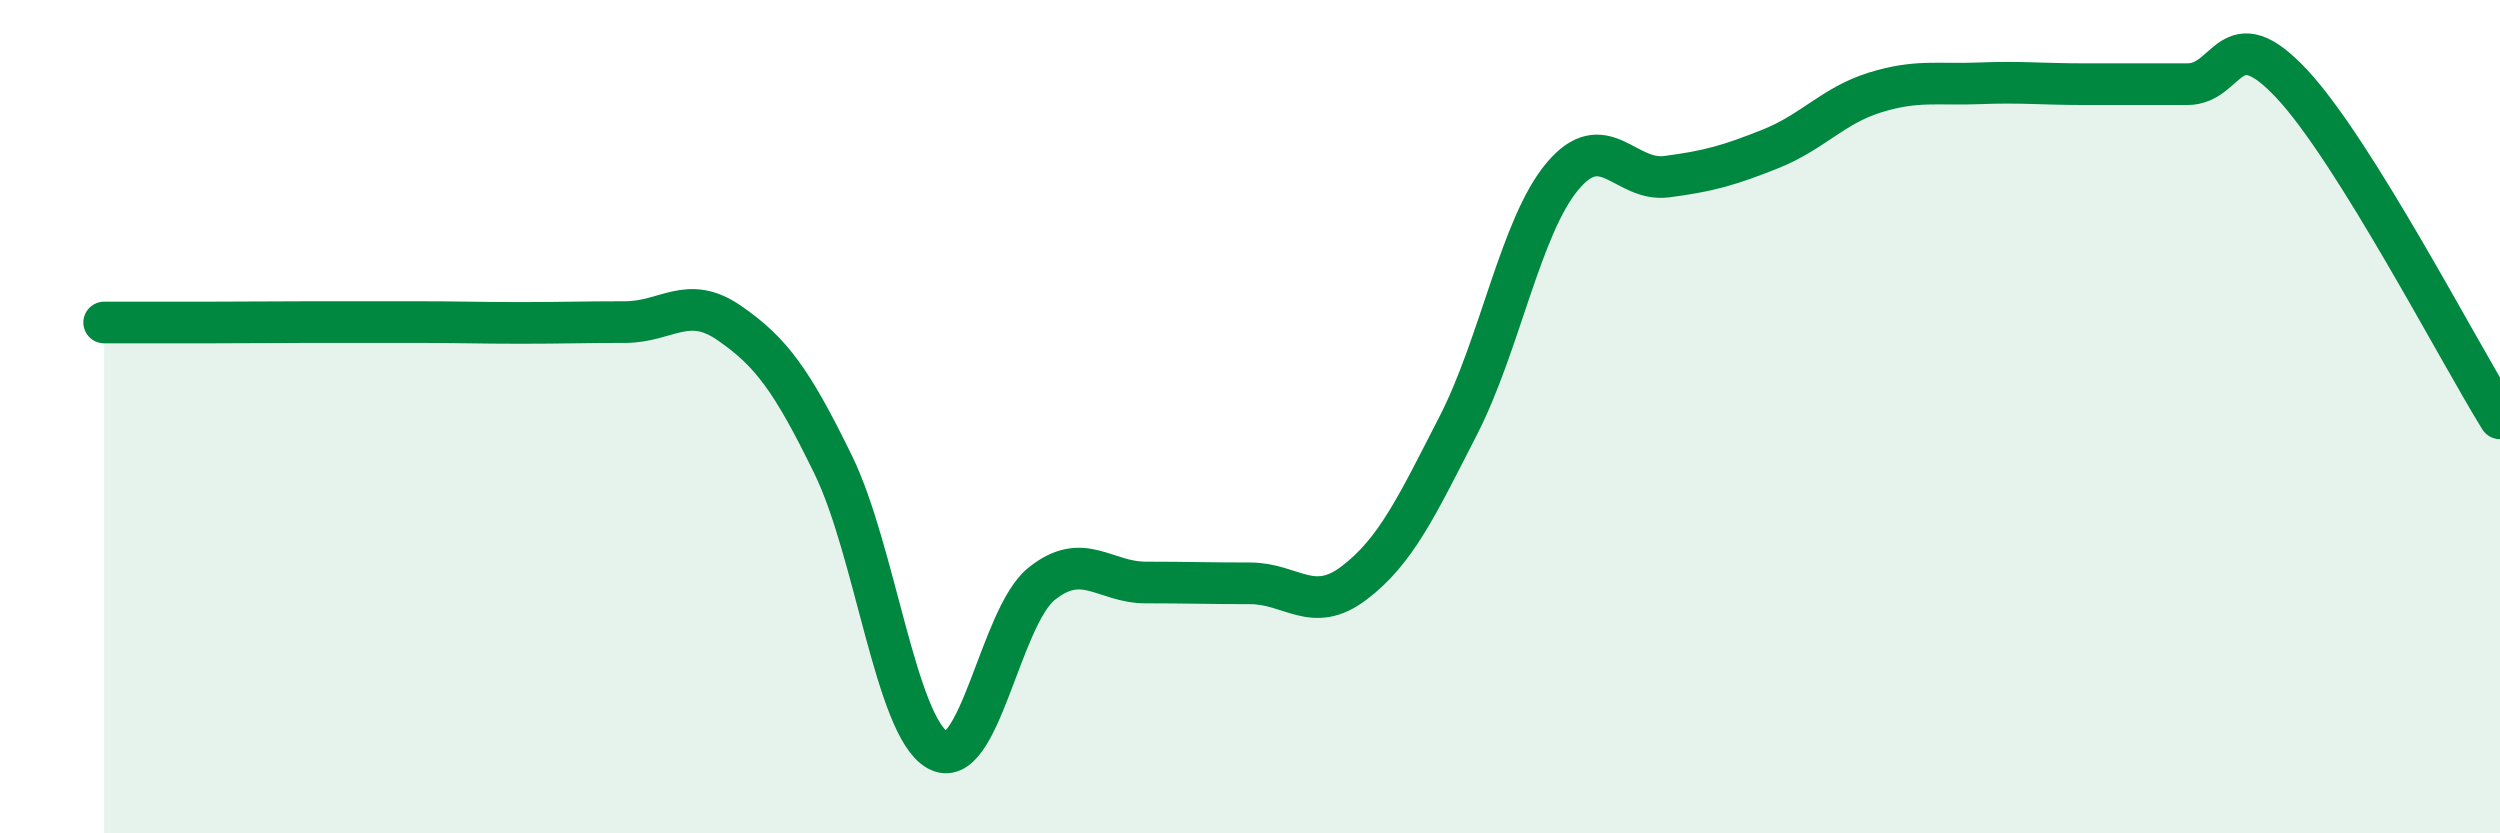 
    <svg width="60" height="20" viewBox="0 0 60 20" xmlns="http://www.w3.org/2000/svg">
      <path
        d="M 2.5,7.74 C 3,7.74 4,7.74 5,7.74 C 6,7.74 6.5,7.73 7.5,7.73 C 8.5,7.73 9,7.73 10,7.73 C 11,7.73 11.5,7.75 12.5,7.75 C 13.5,7.75 14,7.73 15,7.73 C 16,7.73 16.5,7.06 17.5,7.75 C 18.5,8.44 19,9.11 20,11.16 C 21,13.21 21.5,17.43 22.5,18 C 23.5,18.57 24,14.81 25,14.01 C 26,13.21 26.5,13.98 27.5,13.98 C 28.5,13.98 29,14 30,14 C 31,14 31.5,14.75 32.5,13.99 C 33.5,13.23 34,12.16 35,10.21 C 36,8.26 36.5,5.42 37.5,4.23 C 38.5,3.04 39,4.37 40,4.24 C 41,4.11 41.5,3.97 42.5,3.57 C 43.5,3.17 44,2.53 45,2.22 C 46,1.91 46.5,2.04 47.5,2 C 48.5,1.96 49,2.02 50,2.02 C 51,2.02 51.5,2.02 52.5,2.02 C 53.5,2.02 53.5,0.41 55,2.01 C 56.5,3.61 59,8.43 60,10.04L60 20L2.5 20Z"
        fill="#008740"
        opacity="0.1"
        stroke-linecap="round"
        stroke-linejoin="round"
      />
      <path
        d="M 2.5,7.74 C 3,7.74 4,7.74 5,7.74 C 6,7.74 6.5,7.73 7.5,7.73 C 8.5,7.73 9,7.73 10,7.73 C 11,7.73 11.5,7.75 12.5,7.75 C 13.5,7.75 14,7.73 15,7.73 C 16,7.73 16.5,7.06 17.5,7.75 C 18.5,8.44 19,9.11 20,11.16 C 21,13.21 21.5,17.43 22.5,18 C 23.5,18.57 24,14.81 25,14.01 C 26,13.21 26.5,13.98 27.5,13.98 C 28.5,13.98 29,14 30,14 C 31,14 31.5,14.75 32.5,13.99 C 33.5,13.23 34,12.16 35,10.21 C 36,8.26 36.5,5.42 37.5,4.23 C 38.5,3.04 39,4.37 40,4.24 C 41,4.11 41.5,3.97 42.5,3.57 C 43.5,3.17 44,2.53 45,2.22 C 46,1.91 46.5,2.04 47.5,2 C 48.5,1.96 49,2.02 50,2.02 C 51,2.02 51.5,2.02 52.5,2.02 C 53.5,2.02 53.5,0.41 55,2.01 C 56.5,3.61 59,8.43 60,10.04"
        stroke="#008740"
        stroke-width="1"
        fill="none"
        stroke-linecap="round"
        stroke-linejoin="round"
      />
    </svg>
  